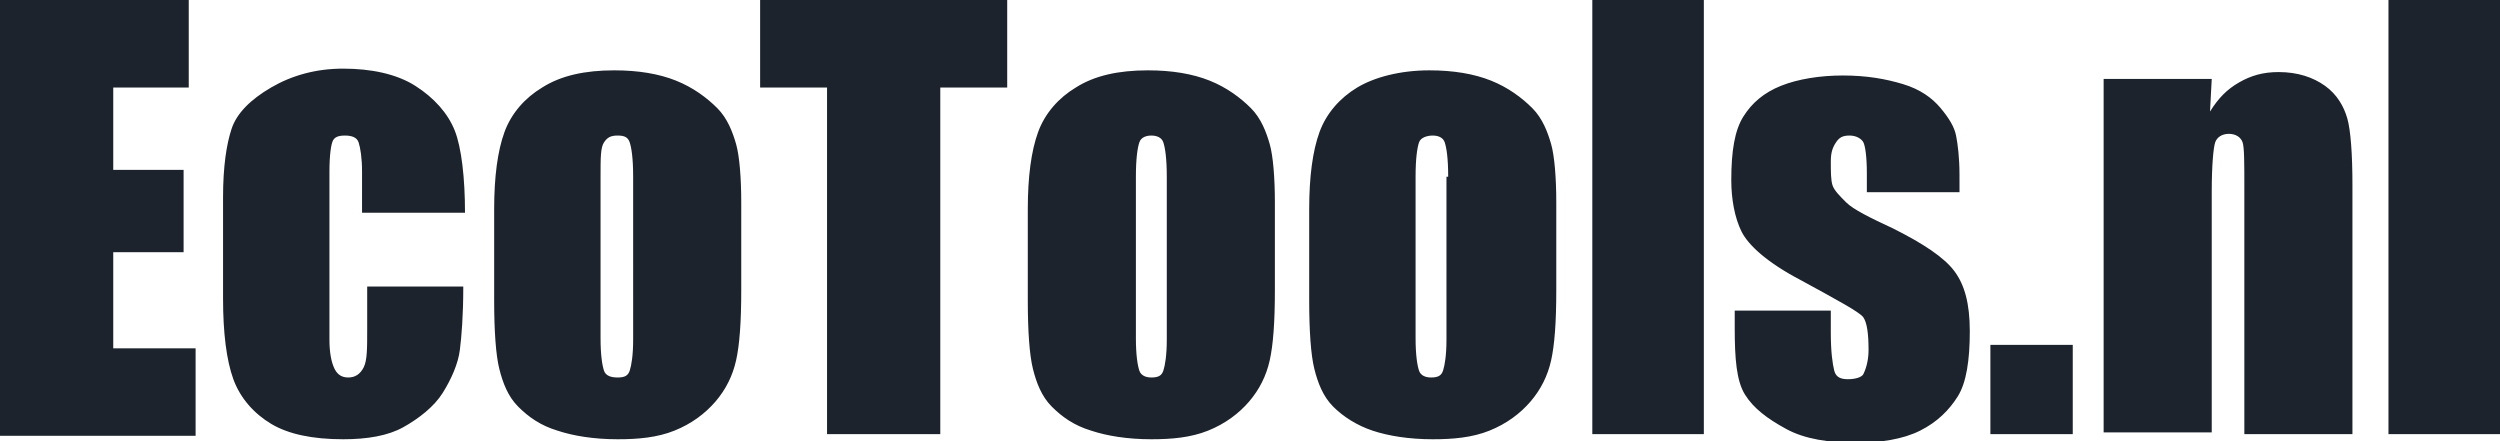<?xml version="1.0" encoding="utf-8"?>
<!-- Generator: Adobe Illustrator 21.0.2, SVG Export Plug-In . SVG Version: 6.00 Build 0)  -->
<svg version="1.1" id="Layer_1" xmlns="http://www.w3.org/2000/svg" xmlns:xlink="http://www.w3.org/1999/xlink" x="0px" y="0px"
	 viewBox="0 0 145.7 25.7" style="enable-background:new 0 0 145.7 25.7;" xml:space="preserve">
<style type="text/css">
	.st0{fill:#1C232C;}
</style>
<title>EcoTools.nl</title>
<desc>Created with Sketch.</desc>
<g id="Page-1">
	<g id="Desktop---Homepage" transform="translate(-130, -1802)">
		<g id="Footer" transform="translate(130, 1802)">
			<path id="EcoTools.nl" class="st0" d="M0,0h11v5.1H6.6v4.8h4.1v4.8H6.6v5.6h4.8v5.1H0V0z M27.1,12.4h-6V10c0-0.8-0.1-1.4-0.2-1.7
				s-0.4-0.4-0.8-0.4S19.5,8,19.4,8.2s-0.2,0.8-0.2,1.8v9.8c0,0.7,0.1,1.3,0.3,1.7S20,22,20.3,22c0.4,0,0.7-0.2,0.9-0.6
				s0.2-1.1,0.2-2.2v-2.5h5.6c0,1.7-0.1,2.9-0.2,3.7s-0.5,1.7-1,2.5s-1.4,1.5-2.3,2s-2.1,0.7-3.5,0.7c-1.8,0-3.2-0.3-4.2-0.9
				s-1.8-1.5-2.2-2.6s-0.6-2.7-0.6-4.7v-5.9c0-1.8,0.2-3.1,0.5-4s1.1-1.7,2.3-2.4s2.6-1.1,4.2-1.1c1.6,0,3.1,0.3,4.2,1
				s1.9,1.6,2.3,2.6S27.1,10.4,27.1,12.4z M43.2,11.8v5.1c0,1.9-0.1,3.2-0.3,4.1s-0.6,1.7-1.2,2.4s-1.4,1.3-2.4,1.7
				s-2.1,0.5-3.3,0.5c-1.4,0-2.6-0.2-3.5-0.5c-1-0.3-1.7-0.8-2.3-1.4s-0.9-1.4-1.1-2.2s-0.3-2.2-0.3-4v-5.3c0-1.9,0.2-3.4,0.6-4.5
				s1.2-2,2.2-2.6c1.1-0.7,2.5-1,4.2-1c1.4,0,2.6,0.2,3.6,0.6s1.8,1,2.4,1.6s0.9,1.4,1.1,2.1S43.2,10.4,43.2,11.8z M36.9,10.3
				c0-1.1-0.1-1.7-0.2-2S36.4,7.9,36,7.9S35.4,8,35.2,8.3s-0.2,0.9-0.2,2v9.4c0,1,0.1,1.6,0.2,1.9S35.6,22,36,22
				c0.4,0,0.6-0.1,0.7-0.4s0.2-0.9,0.2-1.8V10.3z M58.7,0v5.1h-3.9v20.2h-6.6V5.1h-3.9V0H58.7z M74.3,11.8v5.1
				c0,1.9-0.1,3.2-0.3,4.1s-0.6,1.7-1.2,2.4s-1.4,1.3-2.4,1.7s-2.1,0.5-3.3,0.5c-1.4,0-2.6-0.2-3.5-0.5c-1-0.3-1.7-0.8-2.3-1.4
				s-0.9-1.4-1.1-2.2s-0.3-2.2-0.3-4v-5.3c0-1.9,0.2-3.4,0.6-4.5s1.2-2,2.2-2.6c1.1-0.7,2.5-1,4.2-1c1.4,0,2.6,0.2,3.6,0.6
				s1.8,1,2.4,1.6s0.9,1.4,1.1,2.1S74.3,10.4,74.3,11.8z M68,10.3c0-1.1-0.1-1.7-0.2-2s-0.4-0.4-0.7-0.4S66.5,8,66.4,8.3
				s-0.2,0.9-0.2,2v9.4c0,1,0.1,1.6,0.2,1.9s0.4,0.4,0.7,0.4c0.4,0,0.6-0.1,0.7-0.4s0.2-0.9,0.2-1.8V10.3z M90.7,11.8v5.1
				c0,1.9-0.1,3.2-0.3,4.1s-0.6,1.7-1.2,2.4s-1.4,1.3-2.4,1.7s-2.1,0.5-3.3,0.5c-1.4,0-2.6-0.2-3.5-0.5s-1.7-0.8-2.3-1.4
				s-0.9-1.4-1.1-2.2s-0.3-2.2-0.3-4v-5.3c0-1.9,0.2-3.4,0.6-4.5s1.2-2,2.2-2.6s2.5-1,4.2-1c1.4,0,2.6,0.2,3.6,0.6s1.8,1,2.4,1.6
				s0.9,1.4,1.1,2.1S90.7,10.4,90.7,11.8z M84.4,10.3c0-1.1-0.1-1.7-0.2-2s-0.4-0.4-0.7-0.4S82.8,8,82.7,8.3s-0.2,0.9-0.2,2v9.4
				c0,1,0.1,1.6,0.2,1.9s0.4,0.4,0.7,0.4c0.4,0,0.6-0.1,0.7-0.4s0.2-0.9,0.2-1.8V10.3z M99.3,0v25.3h-6.5V0H99.3z M114.4,11.2h-5.6
				v-1.1c0-1-0.1-1.6-0.2-1.8s-0.4-0.4-0.8-0.4c-0.4,0-0.6,0.1-0.8,0.4s-0.3,0.6-0.3,1.1c0,0.6,0,1.1,0.1,1.4s0.4,0.6,0.8,1
				s1.4,0.9,2.7,1.5c1.8,0.9,3,1.7,3.6,2.5c0.6,0.8,0.9,1.9,0.9,3.5c0,1.7-0.2,3-0.7,3.8s-1.2,1.5-2.2,2s-2.3,0.7-3.7,0.7
				c-1.6,0-3-0.2-4.1-0.8s-1.9-1.2-2.4-2s-0.6-2.1-0.6-3.9v-1h5.6v1.3c0,1.1,0.1,1.8,0.2,2.2s0.4,0.5,0.8,0.5c0.4,0,0.8-0.1,0.9-0.3
				s0.3-0.7,0.3-1.4c0-1-0.1-1.6-0.3-1.9c-0.2-0.3-1.5-1-3.7-2.2c-1.9-1-3-2-3.4-2.8s-0.6-1.9-0.6-3c0-1.7,0.2-2.9,0.7-3.7
				s1.2-1.4,2.2-1.8s2.3-0.6,3.6-0.6c1.4,0,2.5,0.2,3.5,0.5s1.7,0.8,2.2,1.4s0.8,1.1,0.9,1.6s0.2,1.3,0.2,2.3V11.2z M120.8,20.1v5.2
				H116v-5.2H120.8z M128.9,4.6l-0.1,1.9c0.5-0.8,1-1.3,1.7-1.7s1.4-0.6,2.3-0.6c1.1,0,2,0.3,2.7,0.8s1.1,1.2,1.3,1.9
				s0.3,2.1,0.3,3.9v14.5h-6.3V10.9c0-1.4,0-2.3-0.1-2.6s-0.4-0.5-0.8-0.5c-0.4,0-0.7,0.2-0.8,0.5s-0.2,1.3-0.2,2.9v14h-6.3V4.6
				H128.9z M145.7,0v25.3h-6.5V0H145.7z"/>
		</g>
	</g>
</g>
</svg>
